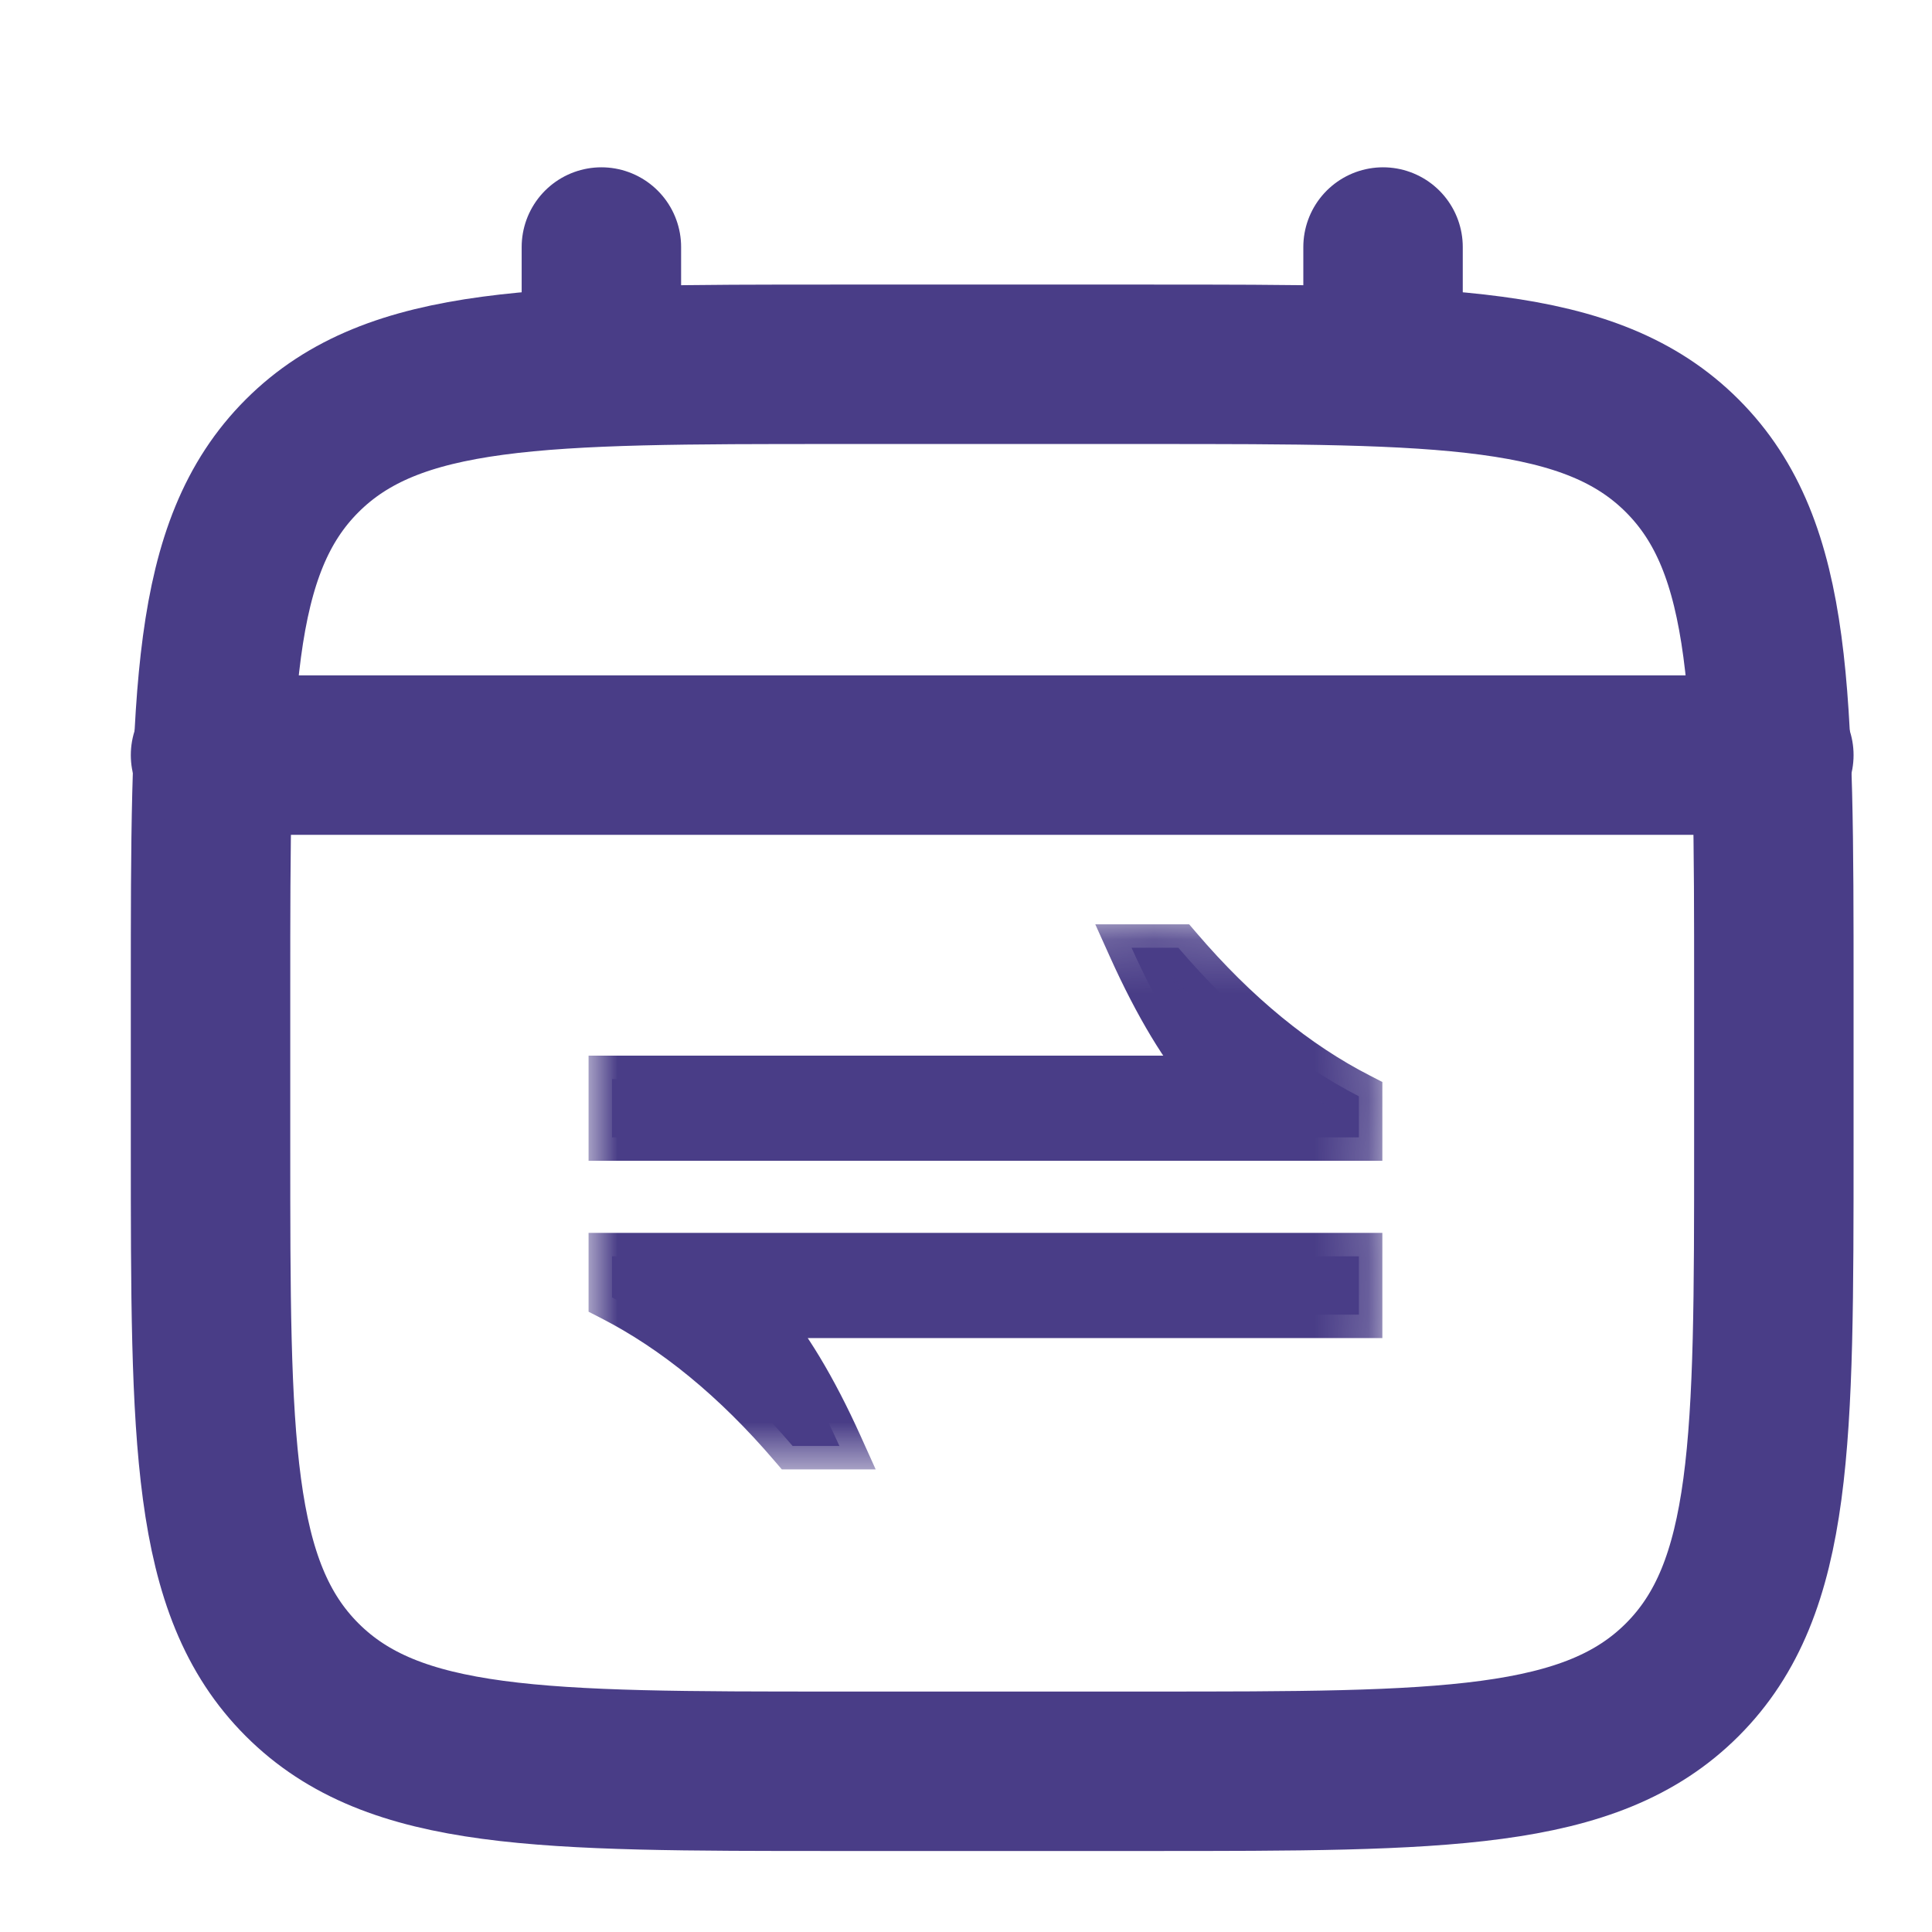 <svg width="36" height="36" viewBox="0 0 36 36" fill="none" xmlns="http://www.w3.org/2000/svg">
<g clip-path="url(#clip0_1_39)">
<g clip-path="url(#clip1_1_39)">
<path d="M3.923 18.44C3.923 12.947 3.923 10.201 5.629 8.494C7.336 6.788 10.082 6.788 15.575 6.788H21.401C26.894 6.788 29.641 6.788 31.347 8.494C33.053 10.201 33.053 12.947 33.053 18.44V21.353C33.053 26.846 33.053 29.592 31.347 31.299C29.641 33.005 26.894 33.005 21.401 33.005H15.575C10.082 33.005 7.336 33.005 5.629 31.299C3.923 29.592 3.923 26.846 3.923 21.353V18.44Z" stroke="#493D87" stroke-width="2.971"/>
<path d="M11.206 6.788V4.603" stroke="#493D87" stroke-width="2.971" stroke-linecap="round"/>
<path d="M25.771 6.788V4.603" stroke="#493D87" stroke-width="2.971" stroke-linecap="round"/>
<path d="M3.923 14.07H18.488H33.053" stroke="#493D87" stroke-width="2.971" stroke-linecap="round"/>
<path d="M25.321 21.193H11.404V20.107H22.553C22.079 19.572 21.574 18.746 21.085 17.66H21.957C23.027 18.914 24.159 19.832 25.321 20.428V21.193ZM11.404 23.41H25.321V24.496H14.172C14.646 25.031 15.151 25.857 15.641 26.943H14.769C13.698 25.689 12.567 24.771 11.404 24.175V23.41Z" fill="#493D87"/>
<mask id="mask0_1_39" style="mask-type:luminance" maskUnits="userSpaceOnUse" x="10" y="17" width="16" height="11">
<path d="M25.789 17.195H10.933V27.419H25.789V17.195Z" fill="white"/>
<path d="M25.322 21.193H11.405V20.107H22.553C22.079 19.572 21.575 18.746 21.085 17.66H21.957C23.027 18.914 24.159 19.832 25.322 20.428V21.193ZM11.405 23.41H25.322V24.496H14.173C14.647 25.031 15.151 25.857 15.641 26.943H14.769C13.698 25.689 12.567 24.771 11.405 24.175V23.41Z" fill="black"/>
</mask>
<g mask="url(#mask0_1_39)">
<path d="M25.322 21.193V21.63H25.758V21.193H25.322ZM11.405 21.193H10.967V21.63H11.405V21.193ZM11.405 20.107V19.67H10.967V20.107H11.405ZM22.553 20.107V20.544H23.524L22.881 19.817L22.553 20.107ZM21.085 17.66V17.223H20.409L20.687 17.84L21.085 17.66ZM21.957 17.66L22.289 17.376L22.158 17.223H21.957V17.66ZM25.322 20.428H25.758V20.161L25.521 20.039L25.322 20.428ZM11.405 23.41V22.973H10.967V23.41H11.405ZM25.322 23.41H25.758V22.973H25.322V23.41ZM25.322 24.496V24.933H25.758V24.496H25.322ZM14.173 24.496V24.059H13.202L13.845 24.786L14.173 24.496ZM15.641 26.943V27.38H16.317L16.039 26.764L15.641 26.943ZM14.769 26.943L14.437 27.227L14.568 27.38H14.769V26.943ZM11.405 24.175H10.967V24.442L11.205 24.564L11.405 24.175ZM25.322 21.193V20.756H11.405V21.193V21.63H25.322V21.193ZM11.405 21.193H11.841V20.107H11.405H10.967V21.193H11.405ZM11.405 20.107V20.544H22.553V20.107V19.67H11.405V20.107ZM22.553 20.107L22.881 19.817C22.447 19.328 21.963 18.545 21.484 17.48L21.085 17.66L20.687 17.84C21.186 18.947 21.712 19.816 22.226 20.397L22.553 20.107ZM21.085 17.66V18.097H21.957V17.66V17.223H21.085V17.66ZM21.957 17.66L21.625 17.944C22.725 19.233 23.9 20.19 25.122 20.817L25.322 20.428L25.521 20.039C24.418 19.474 23.33 18.595 22.289 17.376L21.957 17.66ZM25.322 20.428H24.884V21.193H25.322H25.758V20.428H25.322ZM11.405 23.41V23.847H25.322V23.41V22.973H11.405V23.41ZM25.322 23.41H24.884V24.496H25.322H25.758V23.41H25.322ZM25.322 24.496V24.059H14.173V24.496V24.933H25.322V24.496ZM14.173 24.496L13.845 24.786C14.279 25.276 14.763 26.058 15.242 27.123L15.641 26.943L16.039 26.764C15.54 25.656 15.014 24.787 14.5 24.206L14.173 24.496ZM15.641 26.943V26.506H14.769V26.943V27.38H15.641V26.943ZM14.769 26.943L15.101 26.659C14.001 25.37 12.826 24.413 11.604 23.786L11.405 24.175L11.205 24.564C12.308 25.13 13.396 26.008 14.437 27.227L14.769 26.943ZM11.405 24.175H11.841V23.41H11.405H10.967V24.175H11.405Z" fill="#493D87"/>
</g>
</g>
</g>
<defs>
<clipPath id="clip0_1_39">
<rect x="0.97" y="0.94" width="35" height="35" rx="5" fill="white"/>
</clipPath>
<clipPath id="clip1_1_39">
<rect width="35" height="35" fill="white" transform="translate(0.97 0.94)"/>
</clipPath>
</defs>
</svg>
